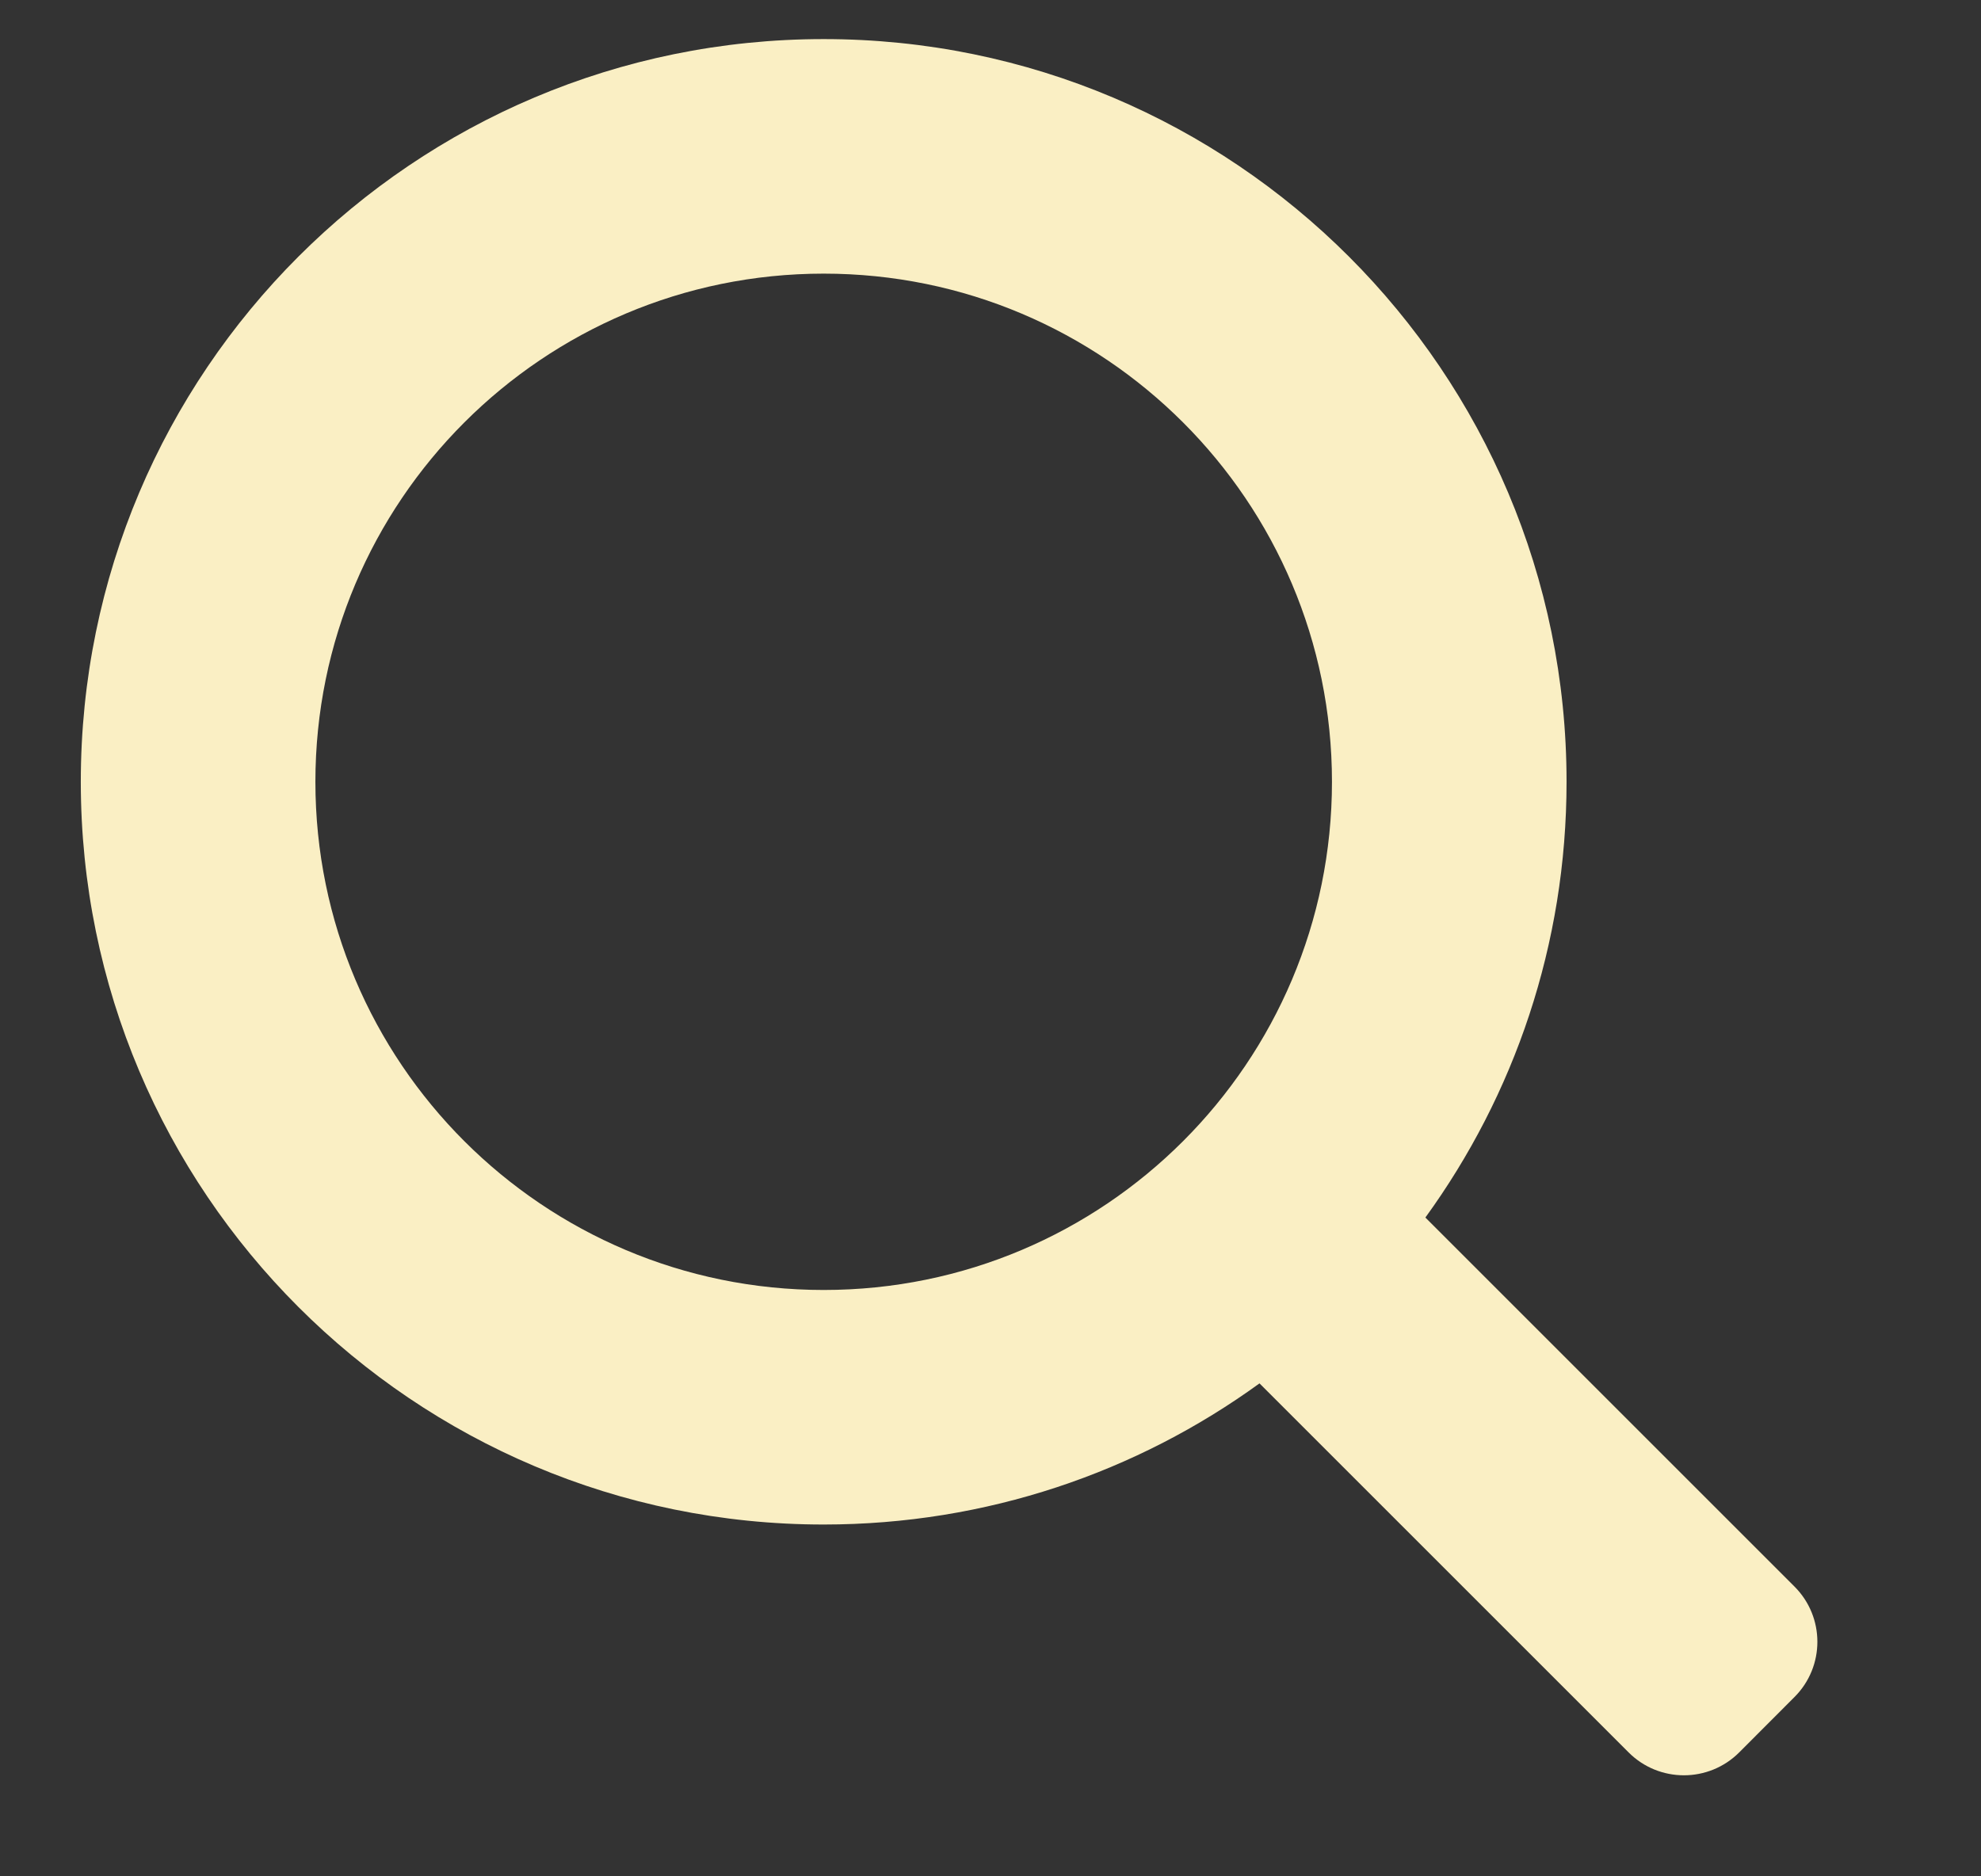 <svg width="19" height="18" viewBox="0 0 19 18" fill="none" xmlns="http://www.w3.org/2000/svg">
<rect x="0" y="0" width="19" height="18" fill="#333333" stroke="none"/>
<g clip-path="url(#clip0_1049_56330)">
<path fill-rule="evenodd" clip-rule="evenodd" d="M7.9 0.375C3.965 0.375 0.775 3.565 0.775 7.5C0.775 11.435 3.965 14.625 7.9 14.625C9.462 14.625 10.906 14.123 12.08 13.271L15.62 16.811C15.913 17.104 16.388 17.104 16.681 16.811L17.211 16.28C17.504 15.987 17.504 15.513 17.211 15.22L13.671 11.68C14.523 10.506 15.025 9.062 15.025 7.5C15.025 3.565 11.835 0.375 7.9 0.375ZM3.025 7.5C3.025 4.808 5.208 2.625 7.9 2.625C10.593 2.625 12.775 4.808 12.775 7.5C12.775 10.192 10.593 12.375 7.9 12.375C5.208 12.375 3.025 10.192 3.025 7.5Z" fill="#FAEFC4"/>
</g>
<defs>
<clipPath id="clip0_1049_56330">
<rect width="18" height="18" fill="white" transform="translate(0.4)"/>
</clipPath>
</defs>
</svg>
